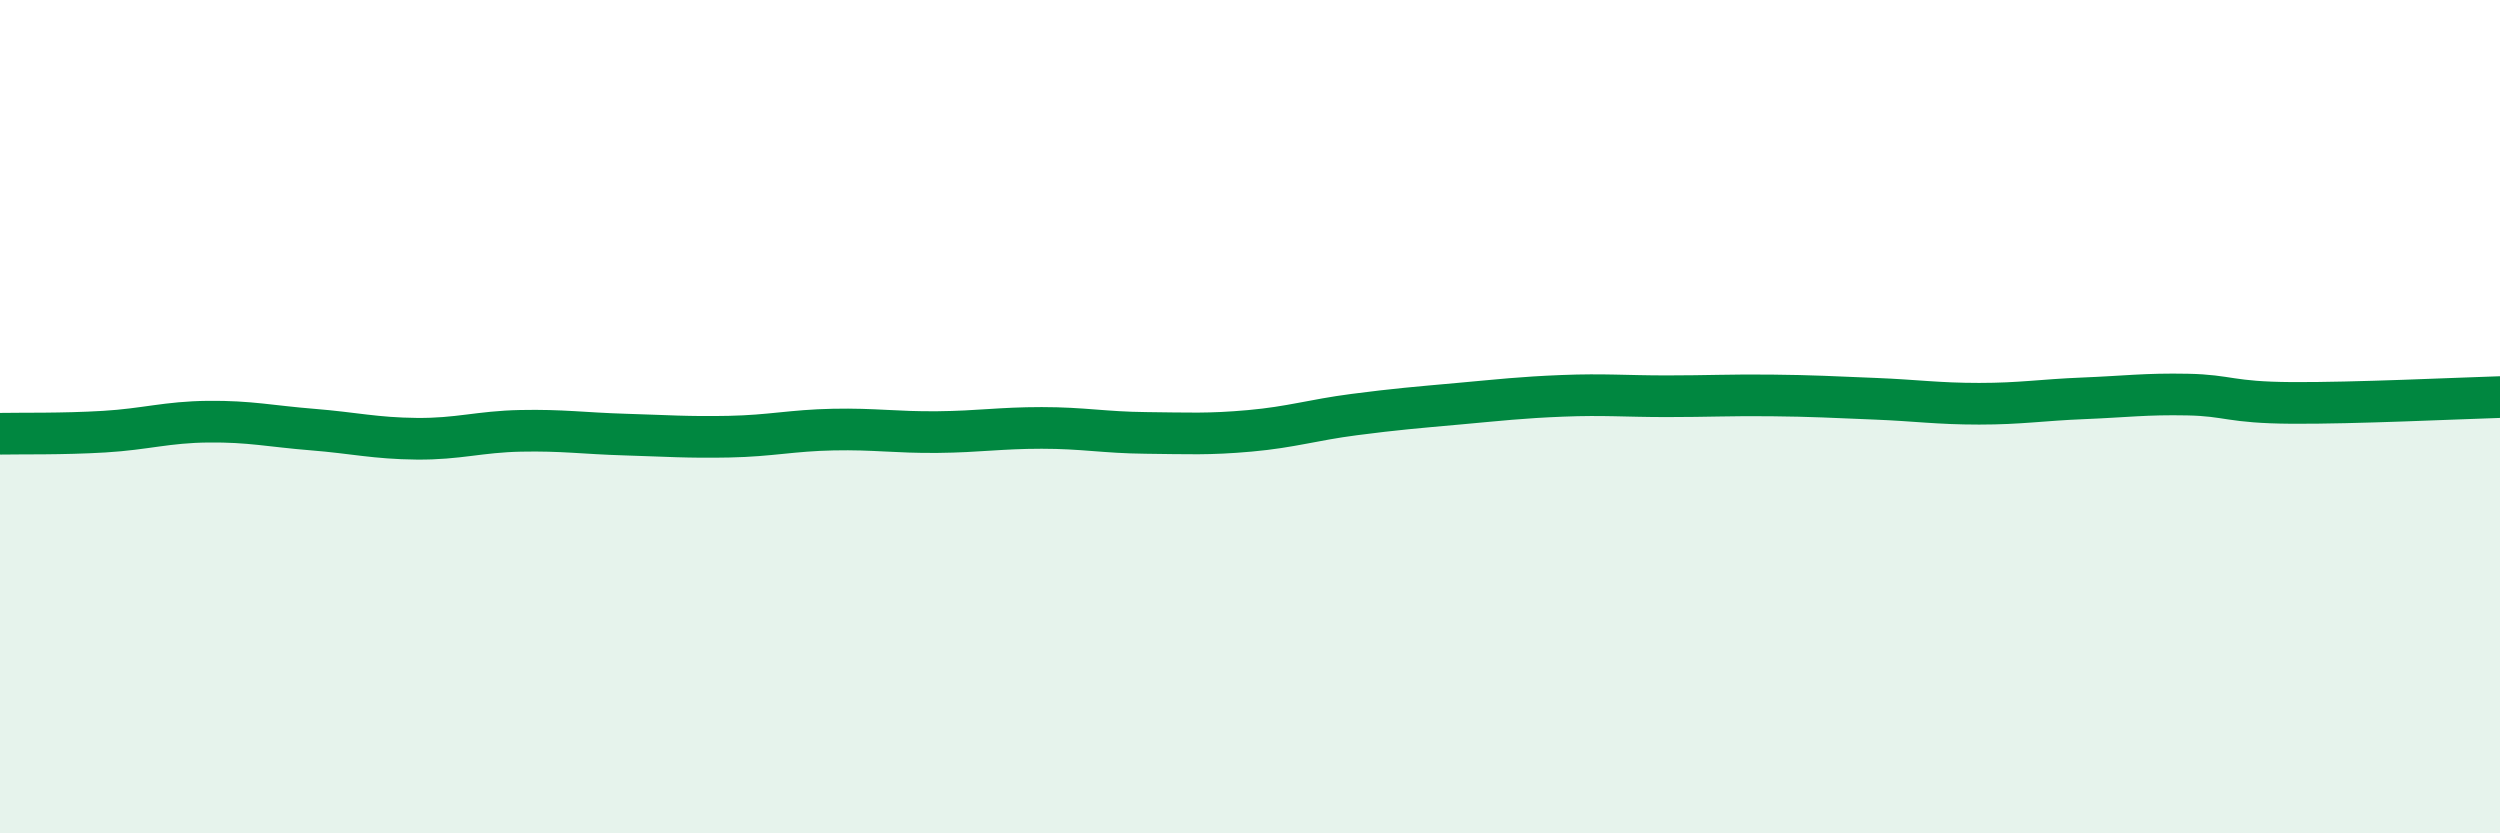 
    <svg width="60" height="20" viewBox="0 0 60 20" xmlns="http://www.w3.org/2000/svg">
      <path
        d="M 0,10.41 C 0.5,10.4 1.5,10.42 2.5,10.36 C 3.5,10.3 4,10.13 5,10.12 C 6,10.11 6.5,10.23 7.5,10.31 C 8.5,10.39 9,10.52 10,10.53 C 11,10.54 11.5,10.36 12.5,10.34 C 13.5,10.32 14,10.4 15,10.43 C 16,10.46 16.5,10.5 17.5,10.48 C 18.5,10.46 19,10.33 20,10.31 C 21,10.29 21.5,10.38 22.5,10.37 C 23.5,10.36 24,10.27 25,10.27 C 26,10.27 26.5,10.38 27.5,10.39 C 28.5,10.4 29,10.43 30,10.34 C 31,10.25 31.5,10.08 32.5,9.95 C 33.5,9.82 34,9.78 35,9.69 C 36,9.6 36.5,9.54 37.5,9.5 C 38.5,9.46 39,9.51 40,9.51 C 41,9.51 41.5,9.48 42.5,9.49 C 43.5,9.5 44,9.53 45,9.57 C 46,9.61 46.5,9.69 47.5,9.69 C 48.5,9.69 49,9.6 50,9.56 C 51,9.52 51.5,9.45 52.5,9.47 C 53.5,9.49 53.5,9.66 55,9.67 C 56.5,9.68 59,9.56 60,9.53L60 20L0 20Z"
        fill="#008740"
        opacity="0.1"
        stroke-linecap="round"
        stroke-linejoin="round"
      />
      <path
        d="M 0,10.41 C 0.5,10.4 1.5,10.42 2.5,10.36 C 3.5,10.3 4,10.13 5,10.12 C 6,10.11 6.5,10.23 7.5,10.31 C 8.5,10.39 9,10.52 10,10.53 C 11,10.54 11.5,10.36 12.5,10.34 C 13.5,10.32 14,10.4 15,10.43 C 16,10.46 16.5,10.5 17.5,10.48 C 18.5,10.46 19,10.33 20,10.31 C 21,10.29 21.5,10.38 22.5,10.37 C 23.5,10.36 24,10.27 25,10.27 C 26,10.27 26.5,10.38 27.5,10.39 C 28.5,10.4 29,10.43 30,10.34 C 31,10.25 31.5,10.08 32.5,9.95 C 33.5,9.82 34,9.78 35,9.69 C 36,9.6 36.5,9.54 37.5,9.5 C 38.5,9.46 39,9.51 40,9.51 C 41,9.51 41.5,9.48 42.5,9.49 C 43.5,9.5 44,9.53 45,9.57 C 46,9.61 46.5,9.69 47.5,9.69 C 48.5,9.69 49,9.6 50,9.56 C 51,9.52 51.5,9.45 52.5,9.47 C 53.5,9.49 53.5,9.66 55,9.67 C 56.5,9.68 59,9.56 60,9.53"
        stroke="#008740"
        stroke-width="1"
        fill="none"
        stroke-linecap="round"
        stroke-linejoin="round"
      />
    </svg>
  